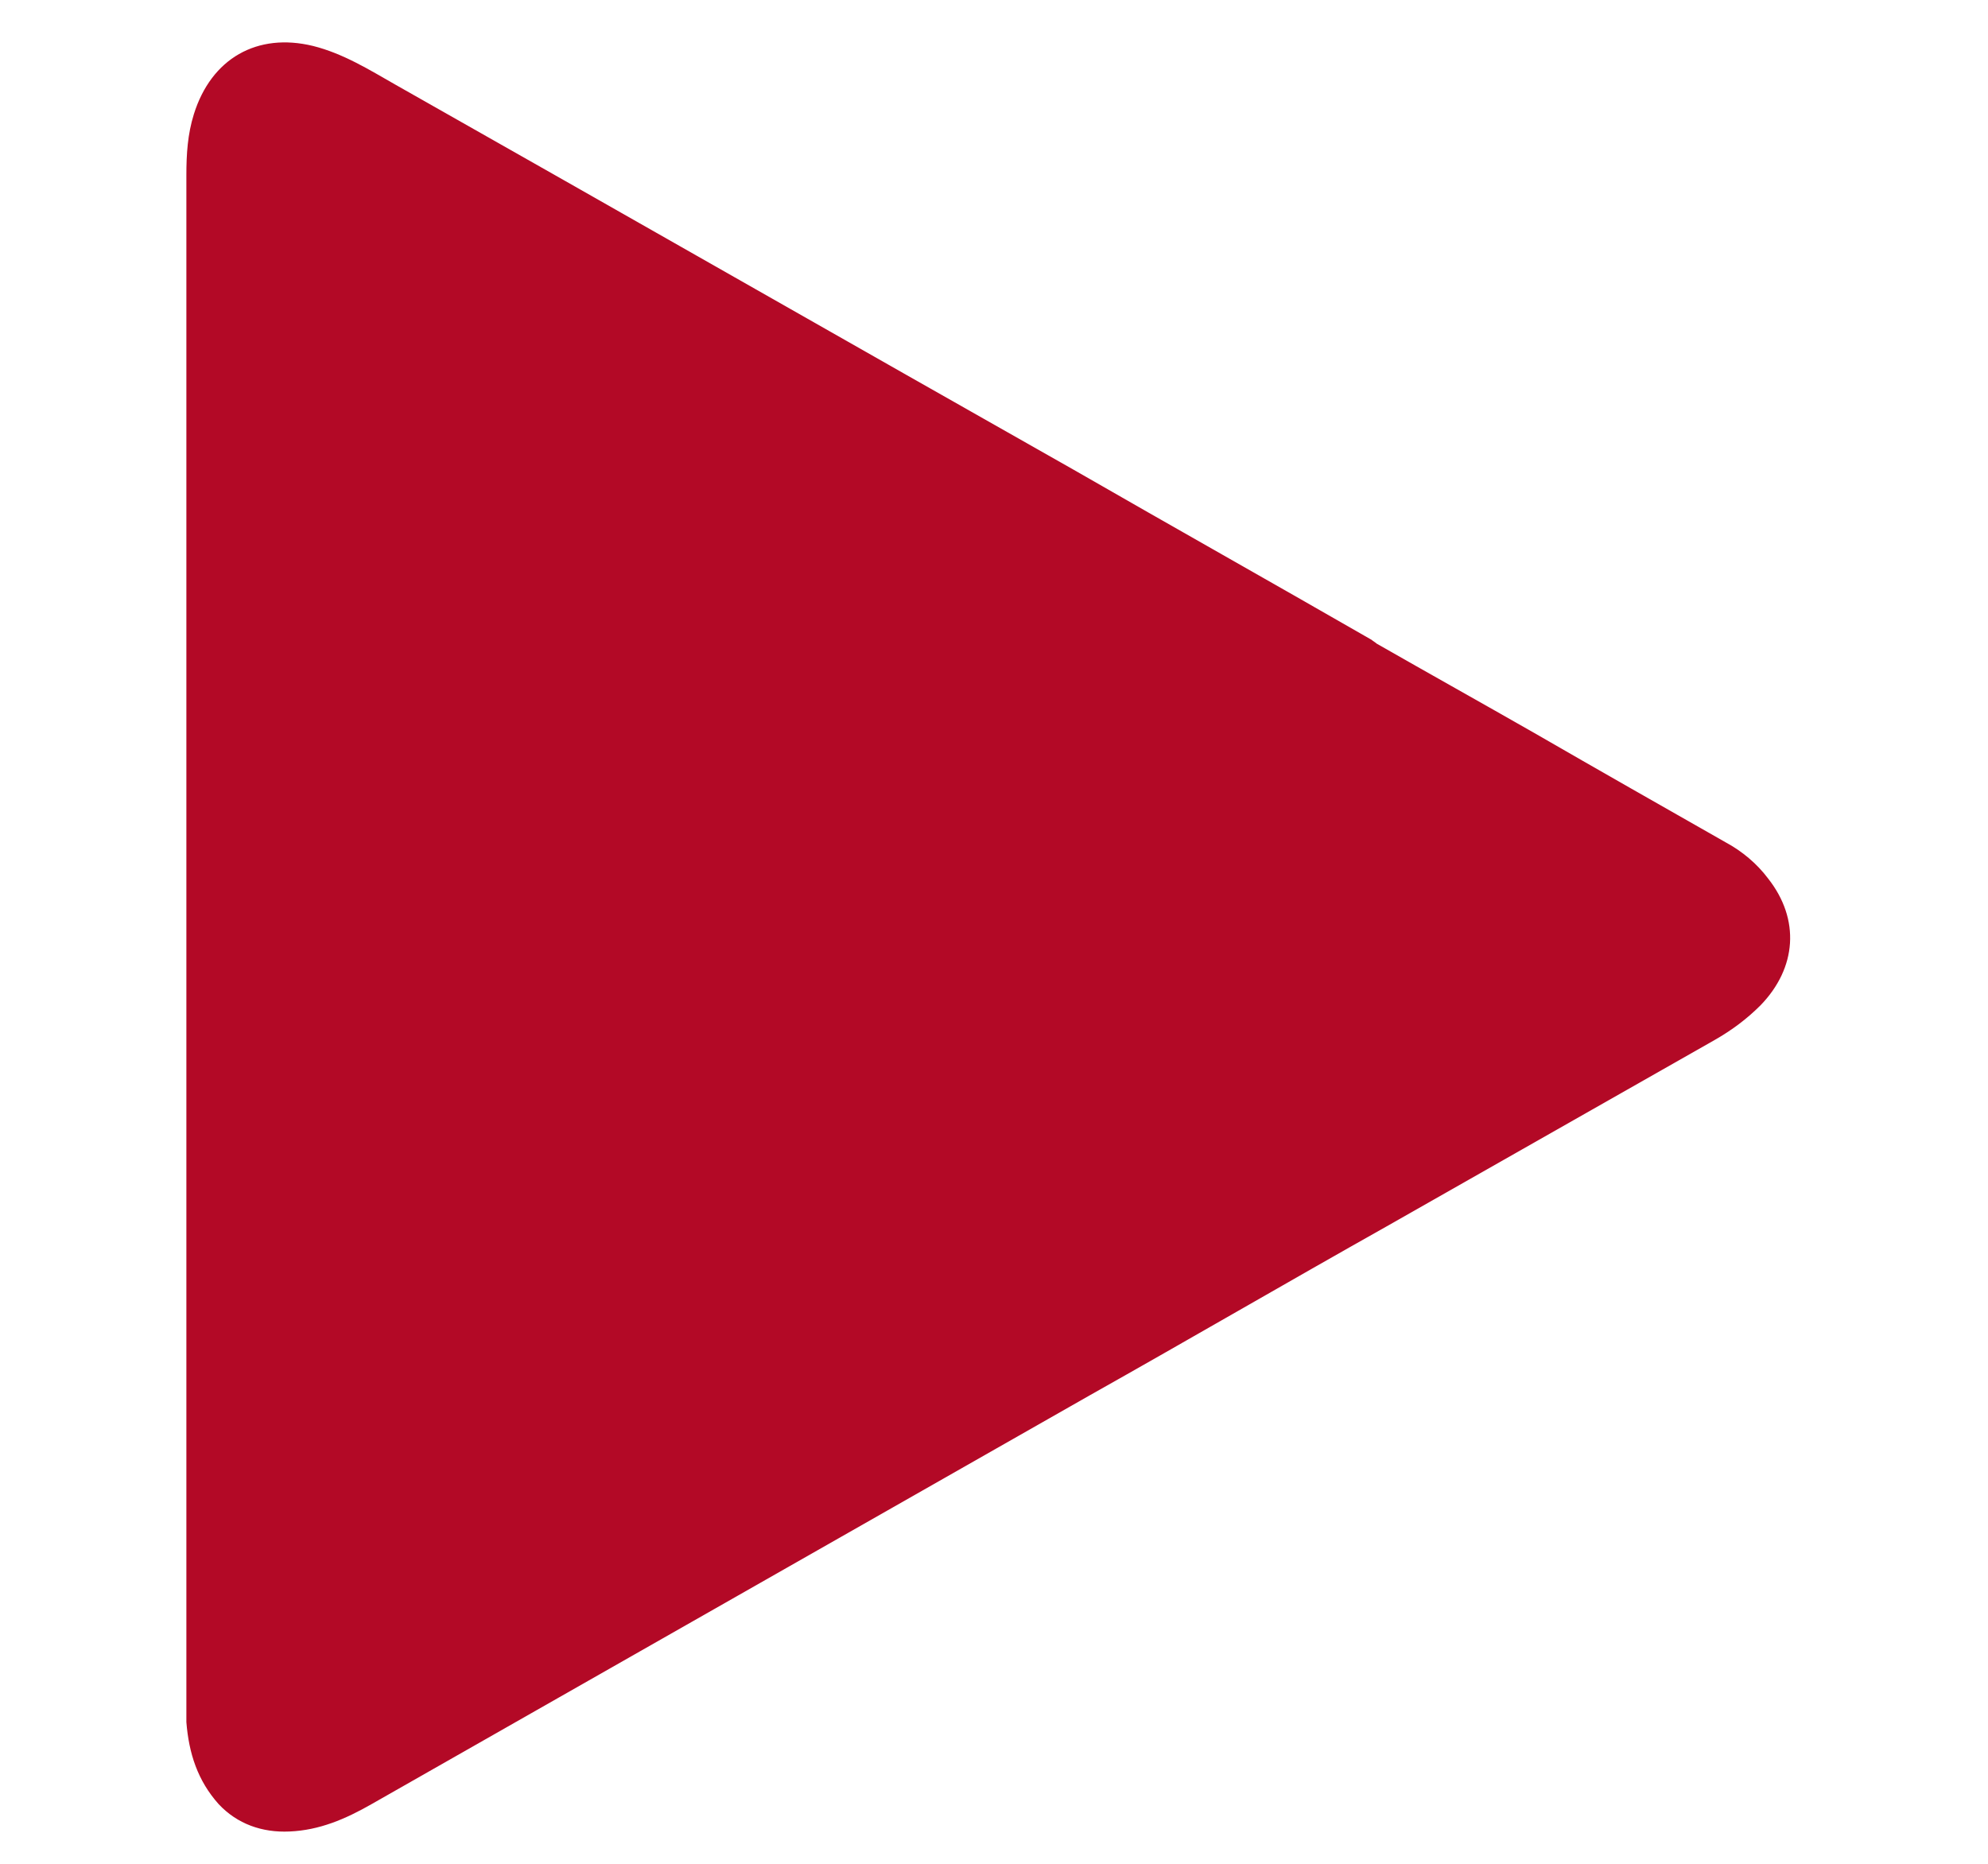 <svg xmlns="http://www.w3.org/2000/svg" xmlns:xlink="http://www.w3.org/1999/xlink" id="Calque_1" x="0px" y="0px" viewBox="0 0 160 150" style="enable-background:new 0 0 160 150;" xml:space="preserve">
<style type="text/css">
	.st0{fill:#B30926;}
</style>
<path class="st0" d="M87.7,112.3c8-4.5,15.9-9.1,23.9-13.6c8.8-5,17.6-10,26.4-15c1.4-0.8,2.6-1.7,3.7-2.8c2.9-3,3.2-6.9,0.6-10.2  c-0.9-1.2-2.1-2.2-3.4-2.9c-5.1-2.9-10.2-5.8-15.4-8.8c-4.2-2.4-8.5-4.8-12.7-7.2c-0.1-0.1-0.3-0.2-0.4-0.3c-8-4.6-16-9.1-24-13.7  c-18.2-10.3-36.4-20.7-54.6-31c-2.1-1.2-4.2-2.5-6.6-3.1c-4.5-1.1-8.2,1-9.6,5.5c-0.5,1.6-0.6,3.2-0.6,4.9c0,40.9,0,81.7,0,122.6  c0,0.6,0,1.3,0,1.9c0.2,2.5,0.9,4.7,2.6,6.6c1.5,1.6,3.5,2.3,5.7,2.2c2.4-0.1,4.5-1,6.6-2.2"></path>
</svg>